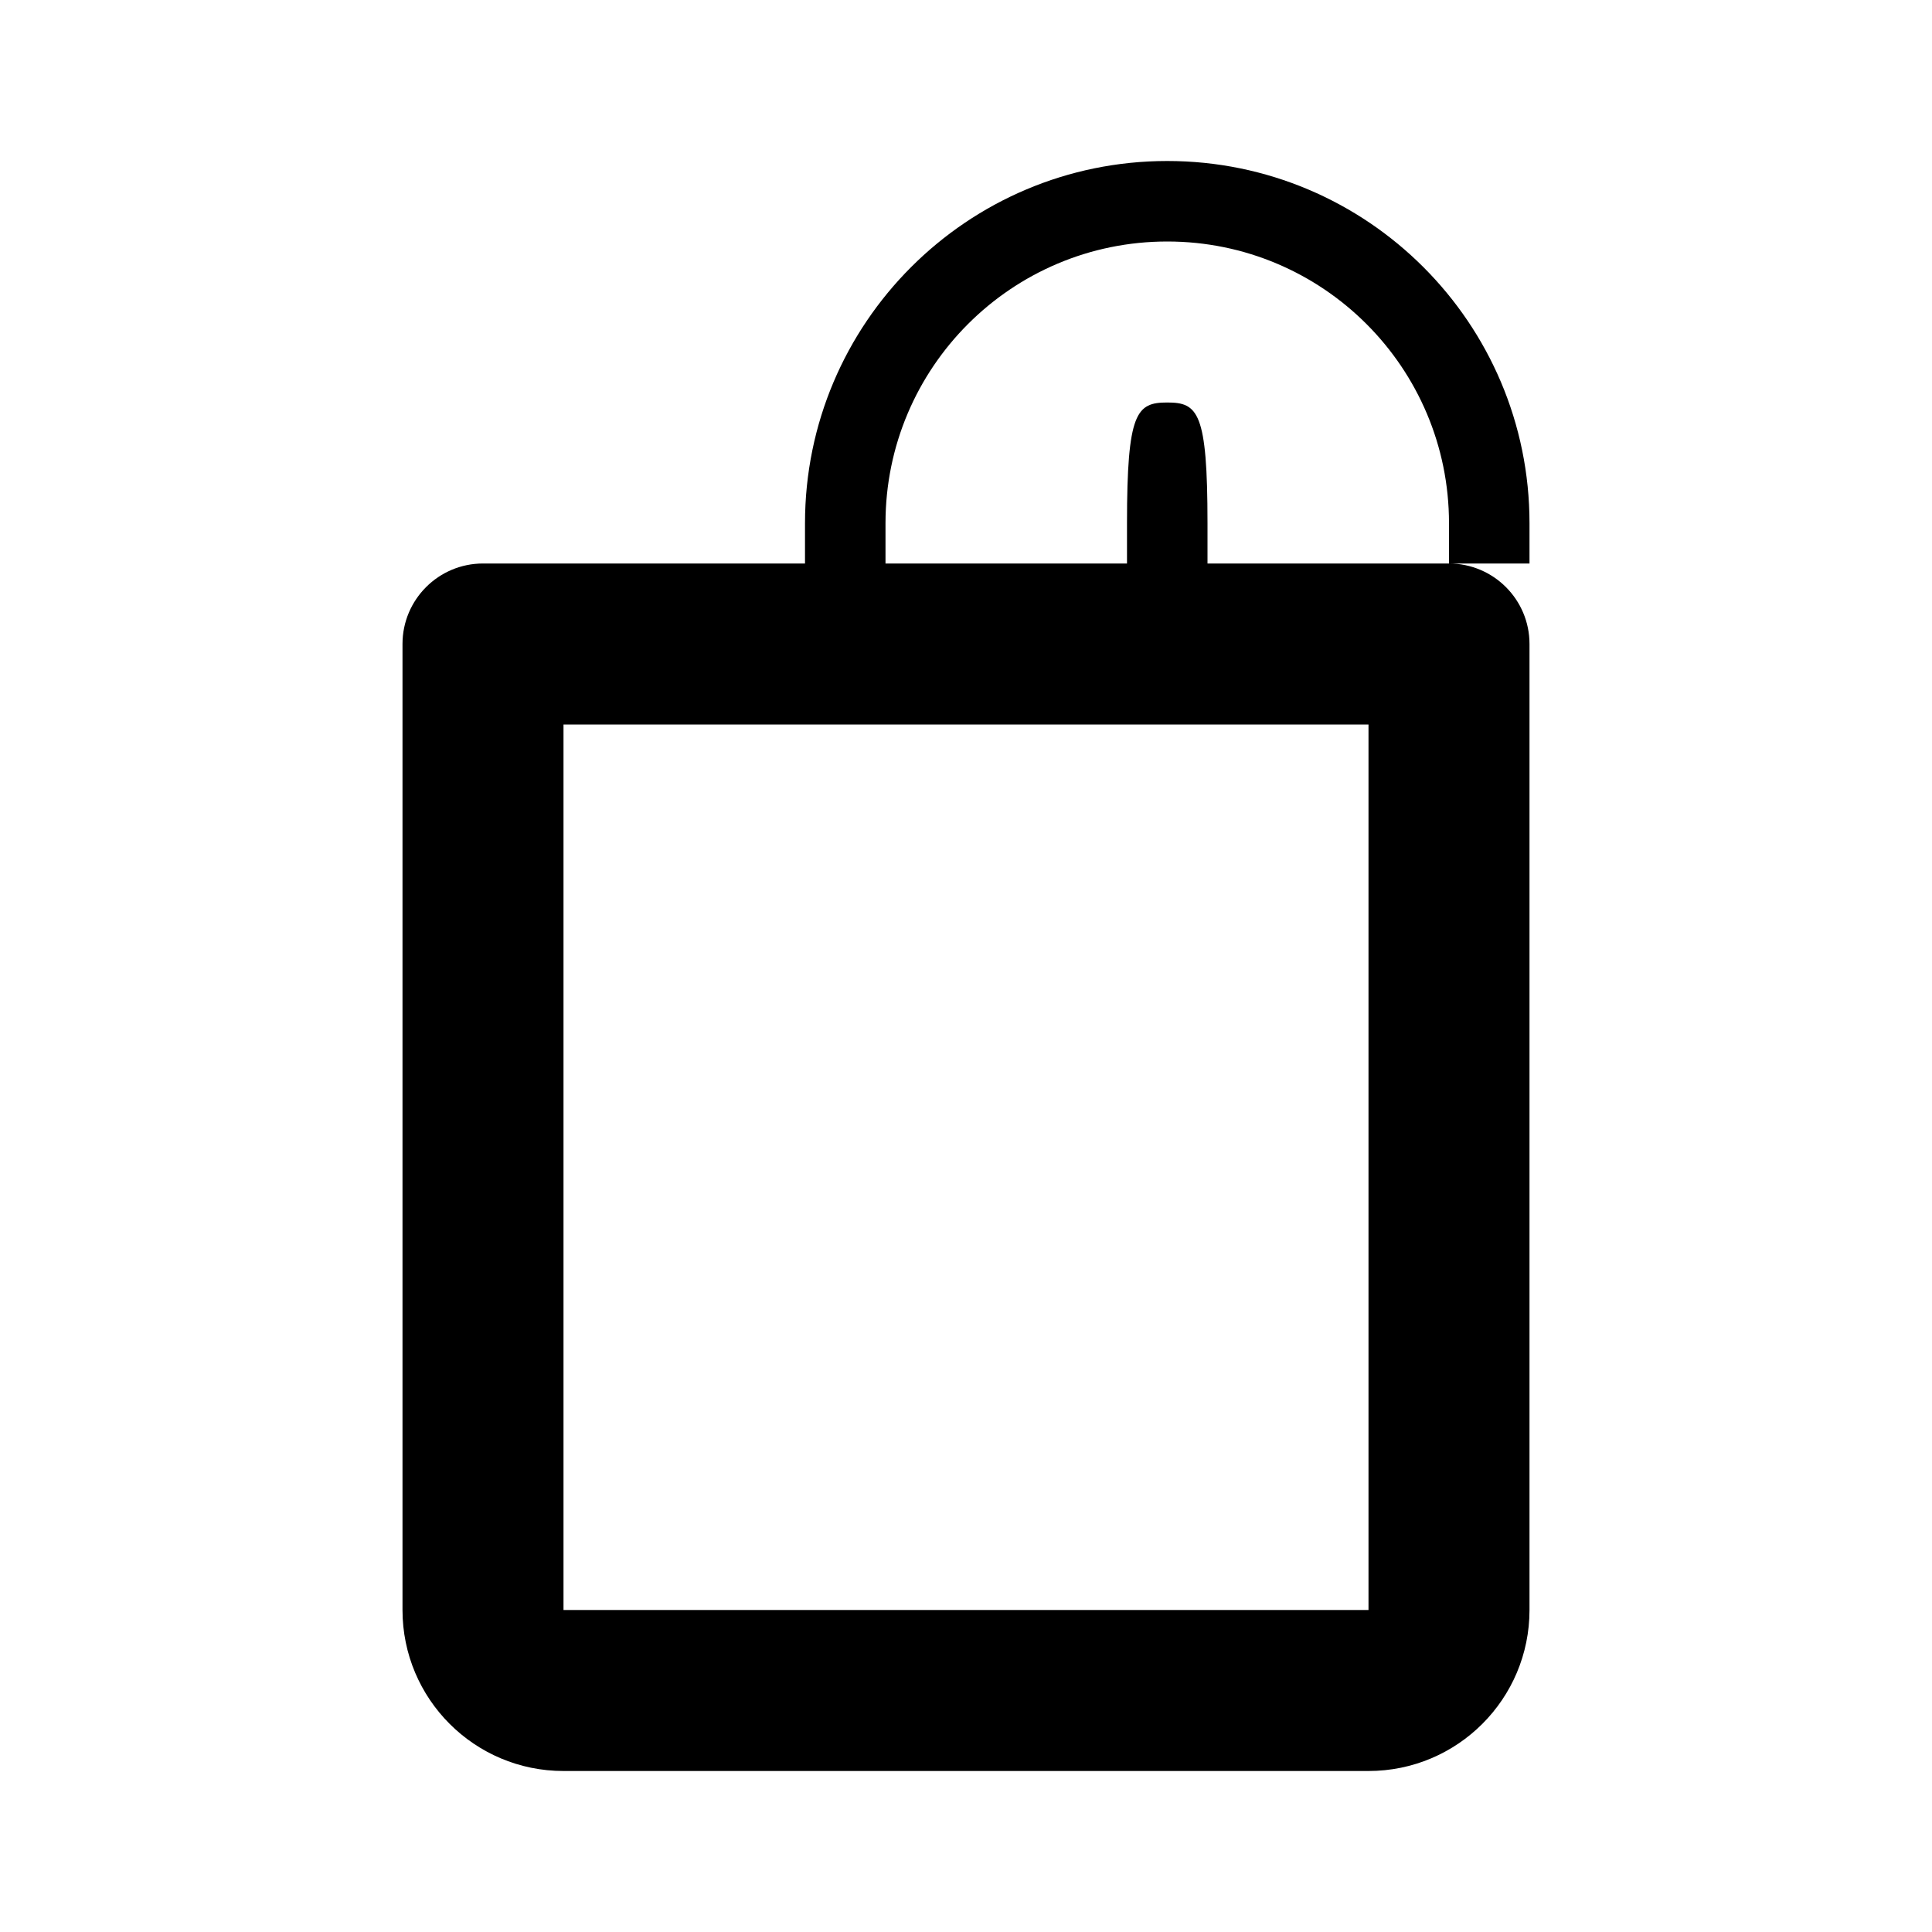 <svg xmlns="http://www.w3.org/2000/svg" viewBox="0 0 24 24" fill="currentColor" width="48" height="48">
  <path d="M19 6.5C19 4.015 16.985 2 14.5 2S10 4.015 10 6.5V7H6C5.448 7 5 7.448 5 8V20C5 21.105 5.895 22 7 22H17C18.105 22 19 21.105 19 20V8C19 7.448 18.552 7 18 7H15V6.5C15 5.119 14.881 5 14.5 5C14.119 5 14 5.119 14 6.5V7H11V6.5C11 4.567 12.567 3 14.5 3C16.433 3 18 4.567 18 6.5V7H19V6.5ZM7 9H17V20H7V9Z"/>
</svg>